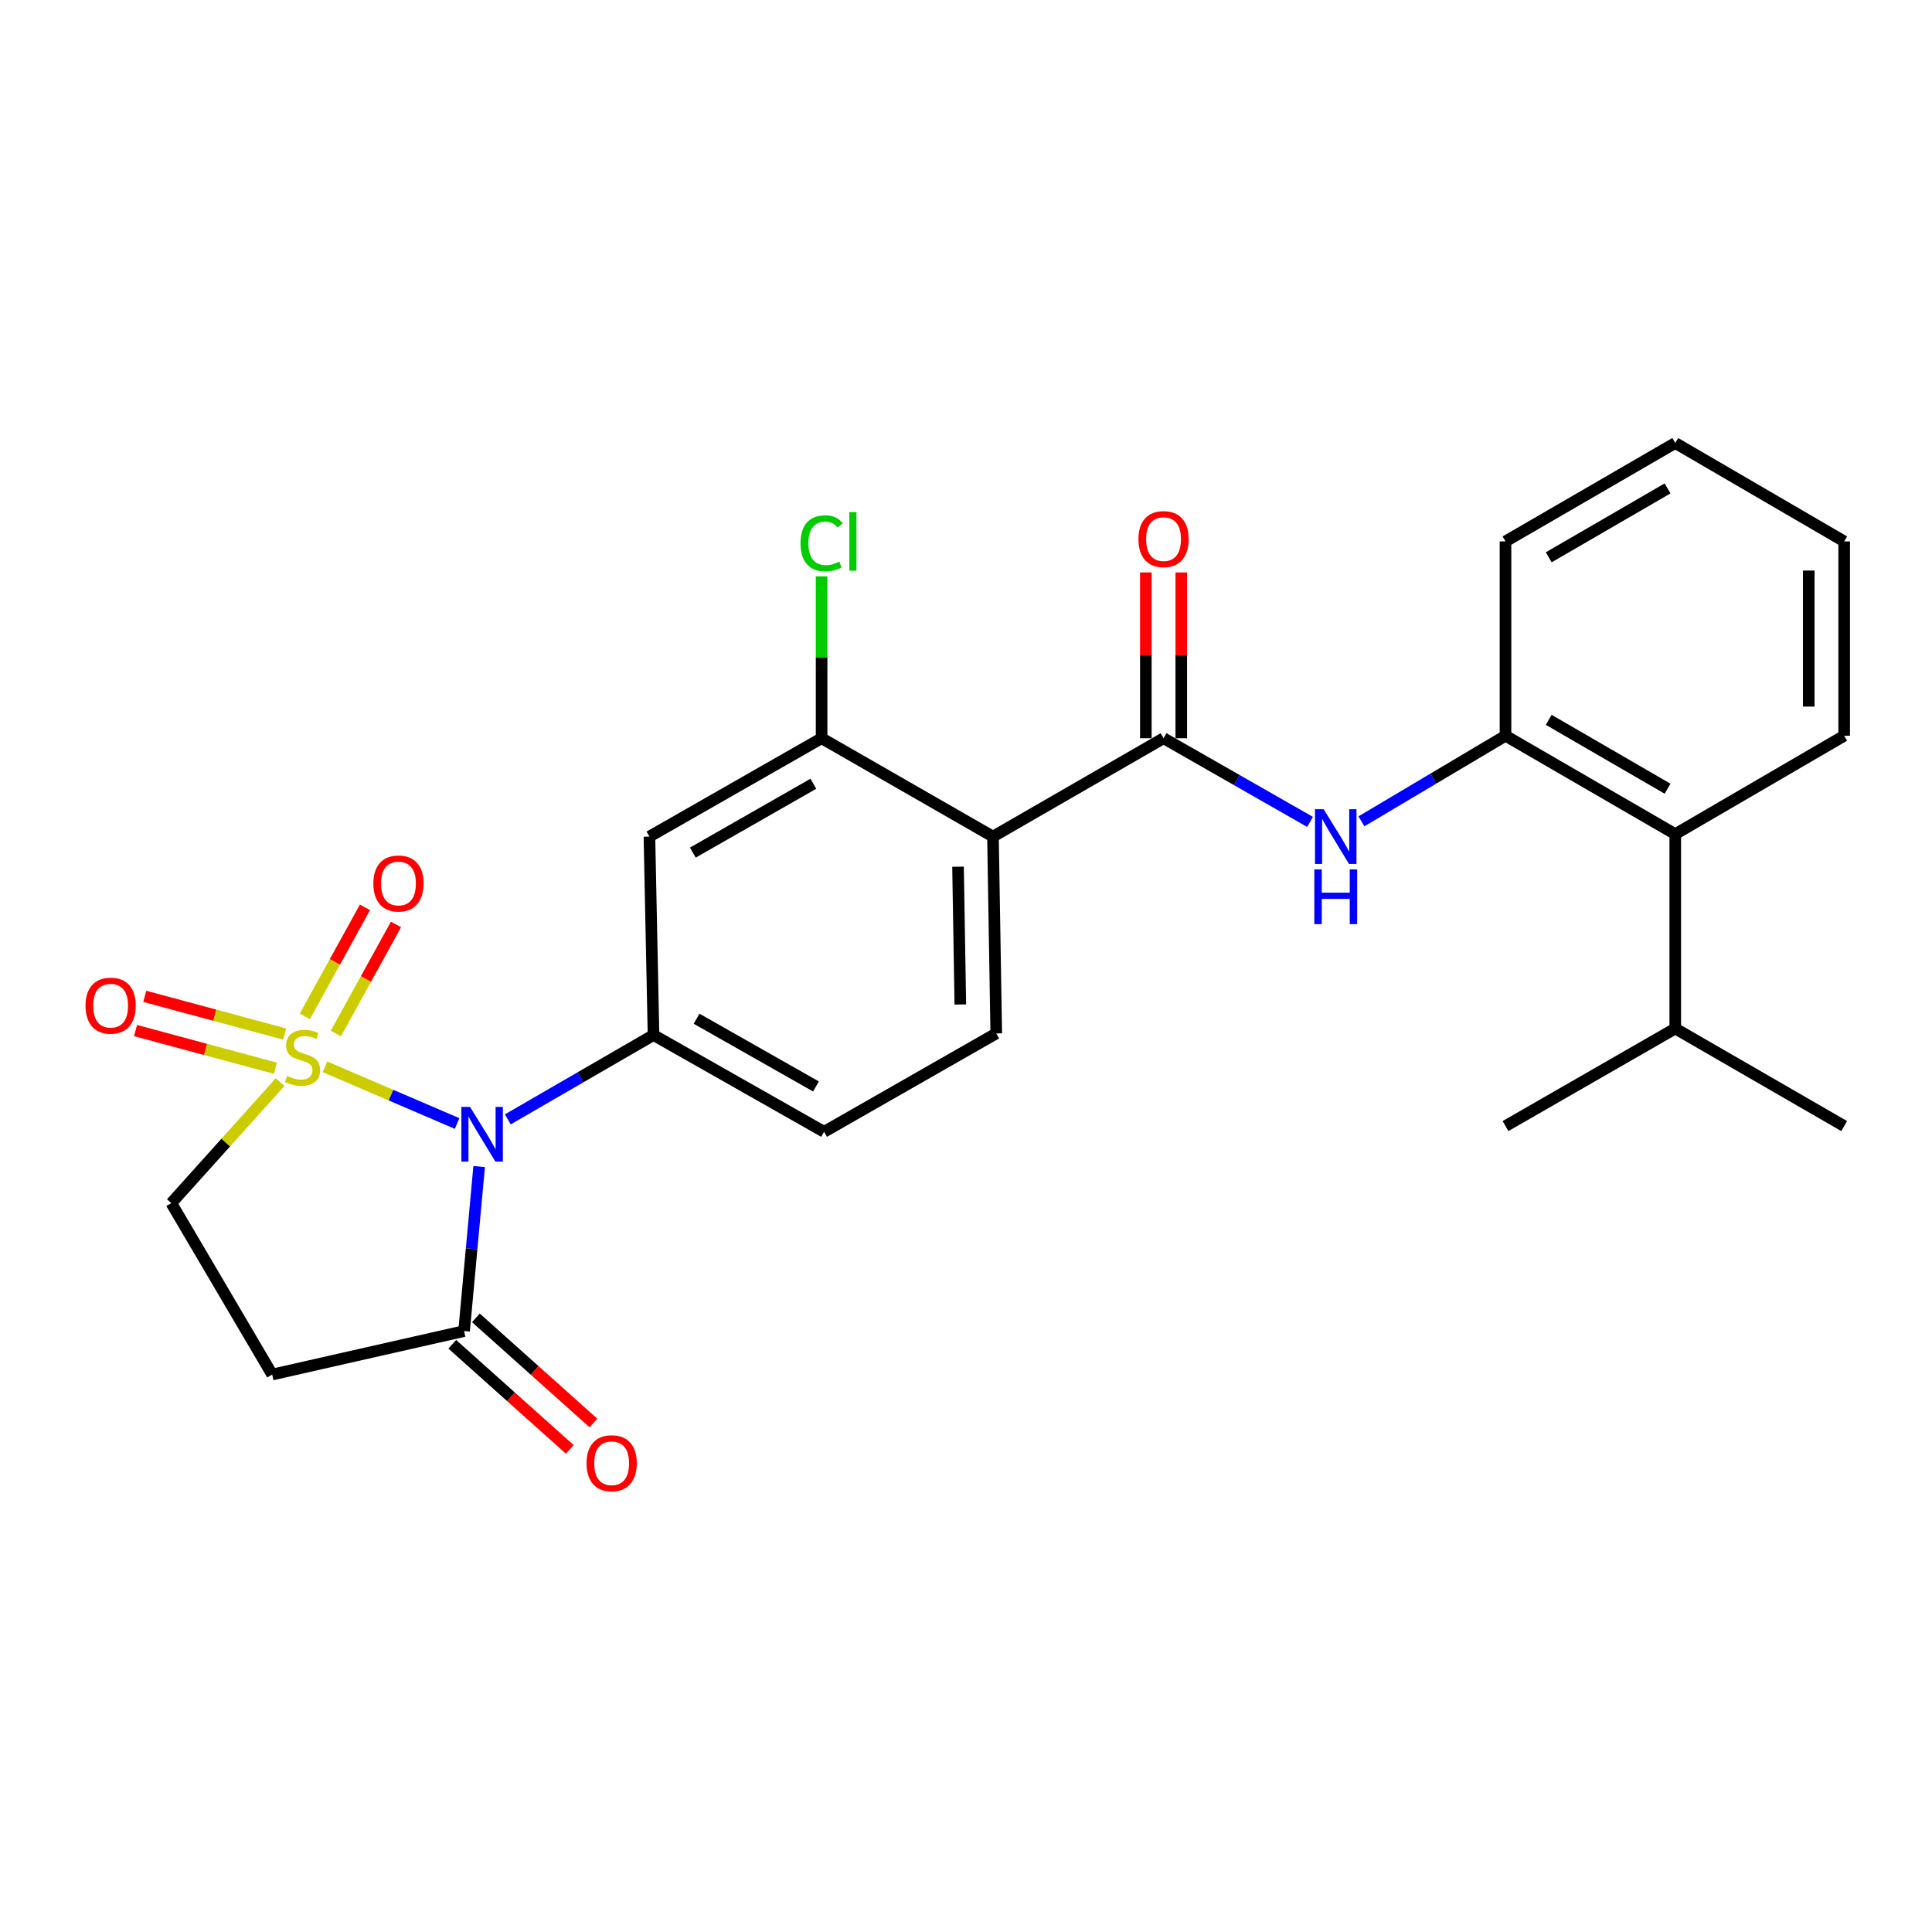 <?xml version='1.0' encoding='iso-8859-1'?>
<svg version='1.1' baseProfile='full'
              xmlns='http://www.w3.org/2000/svg'
                      xmlns:rdkit='http://www.rdkit.org/xml'
                      xmlns:xlink='http://www.w3.org/1999/xlink'
                  xml:space='preserve'
width='1000px' height='1000px' viewBox='0 0 1000 1000'>
<!-- END OF HEADER -->
<rect style='opacity:1.0;fill:#FFFFFF;stroke:none' width='1000' height='1000' x='0' y='0'> </rect>
<path class='bond-0' d='M 168.205,552.177 L 202.397,566.851' style='fill:none;fill-rule:evenodd;stroke:#CCCC00;stroke-width:6px;stroke-linecap:butt;stroke-linejoin:miter;stroke-opacity:1' />
<path class='bond-0' d='M 202.397,566.851 L 236.59,581.525' style='fill:none;fill-rule:evenodd;stroke:#0000FF;stroke-width:6px;stroke-linecap:butt;stroke-linejoin:miter;stroke-opacity:1' />
<path class='bond-10' d='M 144.977,560.117 L 116.824,591.425' style='fill:none;fill-rule:evenodd;stroke:#CCCC00;stroke-width:6px;stroke-linecap:butt;stroke-linejoin:miter;stroke-opacity:1' />
<path class='bond-10' d='M 116.824,591.425 L 88.671,622.733' style='fill:none;fill-rule:evenodd;stroke:#000000;stroke-width:6px;stroke-linecap:butt;stroke-linejoin:miter;stroke-opacity:1' />
<path class='bond-11' d='M 173.837,534.937 L 189.409,506.718' style='fill:none;fill-rule:evenodd;stroke:#CCCC00;stroke-width:6px;stroke-linecap:butt;stroke-linejoin:miter;stroke-opacity:1' />
<path class='bond-11' d='M 189.409,506.718 L 204.98,478.499' style='fill:none;fill-rule:evenodd;stroke:#FF0000;stroke-width:6px;stroke-linecap:butt;stroke-linejoin:miter;stroke-opacity:1' />
<path class='bond-11' d='M 157.775,526.074 L 173.347,497.855' style='fill:none;fill-rule:evenodd;stroke:#CCCC00;stroke-width:6px;stroke-linecap:butt;stroke-linejoin:miter;stroke-opacity:1' />
<path class='bond-11' d='M 173.347,497.855 L 188.919,469.636' style='fill:none;fill-rule:evenodd;stroke:#FF0000;stroke-width:6px;stroke-linecap:butt;stroke-linejoin:miter;stroke-opacity:1' />
<path class='bond-12' d='M 147.33,535.201 L 111.127,525.454' style='fill:none;fill-rule:evenodd;stroke:#CCCC00;stroke-width:6px;stroke-linecap:butt;stroke-linejoin:miter;stroke-opacity:1' />
<path class='bond-12' d='M 111.127,525.454 L 74.925,515.707' style='fill:none;fill-rule:evenodd;stroke:#FF0000;stroke-width:6px;stroke-linecap:butt;stroke-linejoin:miter;stroke-opacity:1' />
<path class='bond-12' d='M 142.56,552.914 L 106.358,543.167' style='fill:none;fill-rule:evenodd;stroke:#CCCC00;stroke-width:6px;stroke-linecap:butt;stroke-linejoin:miter;stroke-opacity:1' />
<path class='bond-12' d='M 106.358,543.167 L 70.156,533.42' style='fill:none;fill-rule:evenodd;stroke:#FF0000;stroke-width:6px;stroke-linecap:butt;stroke-linejoin:miter;stroke-opacity:1' />
<path class='bond-1' d='M 262.845,579.383 L 300.552,557.556' style='fill:none;fill-rule:evenodd;stroke:#0000FF;stroke-width:6px;stroke-linecap:butt;stroke-linejoin:miter;stroke-opacity:1' />
<path class='bond-1' d='M 300.552,557.556 L 338.259,535.729' style='fill:none;fill-rule:evenodd;stroke:#000000;stroke-width:6px;stroke-linecap:butt;stroke-linejoin:miter;stroke-opacity:1' />
<path class='bond-4' d='M 248.011,603.801 L 244.109,646.379' style='fill:none;fill-rule:evenodd;stroke:#0000FF;stroke-width:6px;stroke-linecap:butt;stroke-linejoin:miter;stroke-opacity:1' />
<path class='bond-4' d='M 244.109,646.379 L 240.207,688.957' style='fill:none;fill-rule:evenodd;stroke:#000000;stroke-width:6px;stroke-linecap:butt;stroke-linejoin:miter;stroke-opacity:1' />
<path class='bond-7' d='M 338.259,535.729 L 336.139,433.02' style='fill:none;fill-rule:evenodd;stroke:#000000;stroke-width:6px;stroke-linecap:butt;stroke-linejoin:miter;stroke-opacity:1' />
<path class='bond-15' d='M 338.259,535.729 L 426.537,585.82' style='fill:none;fill-rule:evenodd;stroke:#000000;stroke-width:6px;stroke-linecap:butt;stroke-linejoin:miter;stroke-opacity:1' />
<path class='bond-15' d='M 360.554,527.288 L 422.349,562.351' style='fill:none;fill-rule:evenodd;stroke:#000000;stroke-width:6px;stroke-linecap:butt;stroke-linejoin:miter;stroke-opacity:1' />
<path class='bond-2' d='M 513.959,433.02 L 515.661,534.893' style='fill:none;fill-rule:evenodd;stroke:#000000;stroke-width:6px;stroke-linecap:butt;stroke-linejoin:miter;stroke-opacity:1' />
<path class='bond-2' d='M 495.873,448.607 L 497.064,519.919' style='fill:none;fill-rule:evenodd;stroke:#000000;stroke-width:6px;stroke-linecap:butt;stroke-linejoin:miter;stroke-opacity:1' />
<path class='bond-3' d='M 513.959,433.02 L 602.258,382.103' style='fill:none;fill-rule:evenodd;stroke:#000000;stroke-width:6px;stroke-linecap:butt;stroke-linejoin:miter;stroke-opacity:1' />
<path class='bond-27' d='M 513.959,433.02 L 425.263,382.103' style='fill:none;fill-rule:evenodd;stroke:#000000;stroke-width:6px;stroke-linecap:butt;stroke-linejoin:miter;stroke-opacity:1' />
<path class='bond-5' d='M 602.258,382.103 L 640.167,403.761' style='fill:none;fill-rule:evenodd;stroke:#000000;stroke-width:6px;stroke-linecap:butt;stroke-linejoin:miter;stroke-opacity:1' />
<path class='bond-5' d='M 640.167,403.761 L 678.076,425.418' style='fill:none;fill-rule:evenodd;stroke:#0000FF;stroke-width:6px;stroke-linecap:butt;stroke-linejoin:miter;stroke-opacity:1' />
<path class='bond-16' d='M 611.43,382.103 L 611.43,339.199' style='fill:none;fill-rule:evenodd;stroke:#000000;stroke-width:6px;stroke-linecap:butt;stroke-linejoin:miter;stroke-opacity:1' />
<path class='bond-16' d='M 611.43,339.199 L 611.43,296.295' style='fill:none;fill-rule:evenodd;stroke:#FF0000;stroke-width:6px;stroke-linecap:butt;stroke-linejoin:miter;stroke-opacity:1' />
<path class='bond-16' d='M 593.086,382.103 L 593.086,339.199' style='fill:none;fill-rule:evenodd;stroke:#000000;stroke-width:6px;stroke-linecap:butt;stroke-linejoin:miter;stroke-opacity:1' />
<path class='bond-16' d='M 593.086,339.199 L 593.086,296.295' style='fill:none;fill-rule:evenodd;stroke:#FF0000;stroke-width:6px;stroke-linecap:butt;stroke-linejoin:miter;stroke-opacity:1' />
<path class='bond-17' d='M 234.092,695.794 L 264.503,722.999' style='fill:none;fill-rule:evenodd;stroke:#000000;stroke-width:6px;stroke-linecap:butt;stroke-linejoin:miter;stroke-opacity:1' />
<path class='bond-17' d='M 264.503,722.999 L 294.914,750.205' style='fill:none;fill-rule:evenodd;stroke:#FF0000;stroke-width:6px;stroke-linecap:butt;stroke-linejoin:miter;stroke-opacity:1' />
<path class='bond-17' d='M 246.323,682.121 L 276.734,709.327' style='fill:none;fill-rule:evenodd;stroke:#000000;stroke-width:6px;stroke-linecap:butt;stroke-linejoin:miter;stroke-opacity:1' />
<path class='bond-17' d='M 276.734,709.327 L 307.145,736.533' style='fill:none;fill-rule:evenodd;stroke:#FF0000;stroke-width:6px;stroke-linecap:butt;stroke-linejoin:miter;stroke-opacity:1' />
<path class='bond-26' d='M 240.207,688.957 L 140.881,711.46' style='fill:none;fill-rule:evenodd;stroke:#000000;stroke-width:6px;stroke-linecap:butt;stroke-linejoin:miter;stroke-opacity:1' />
<path class='bond-9' d='M 704.677,425.121 L 741.96,402.97' style='fill:none;fill-rule:evenodd;stroke:#0000FF;stroke-width:6px;stroke-linecap:butt;stroke-linejoin:miter;stroke-opacity:1' />
<path class='bond-9' d='M 741.96,402.97 L 779.243,380.819' style='fill:none;fill-rule:evenodd;stroke:#000000;stroke-width:6px;stroke-linecap:butt;stroke-linejoin:miter;stroke-opacity:1' />
<path class='bond-6' d='M 425.263,382.103 L 336.139,433.02' style='fill:none;fill-rule:evenodd;stroke:#000000;stroke-width:6px;stroke-linecap:butt;stroke-linejoin:miter;stroke-opacity:1' />
<path class='bond-6' d='M 420.995,405.669 L 358.608,441.311' style='fill:none;fill-rule:evenodd;stroke:#000000;stroke-width:6px;stroke-linecap:butt;stroke-linejoin:miter;stroke-opacity:1' />
<path class='bond-18' d='M 425.263,382.103 L 425.263,340.21' style='fill:none;fill-rule:evenodd;stroke:#000000;stroke-width:6px;stroke-linecap:butt;stroke-linejoin:miter;stroke-opacity:1' />
<path class='bond-18' d='M 425.263,340.21 L 425.263,298.317' style='fill:none;fill-rule:evenodd;stroke:#00CC00;stroke-width:6px;stroke-linecap:butt;stroke-linejoin:miter;stroke-opacity:1' />
<path class='bond-8' d='M 140.881,711.46 L 88.671,622.733' style='fill:none;fill-rule:evenodd;stroke:#000000;stroke-width:6px;stroke-linecap:butt;stroke-linejoin:miter;stroke-opacity:1' />
<path class='bond-14' d='M 779.243,380.819 L 867.103,431.746' style='fill:none;fill-rule:evenodd;stroke:#000000;stroke-width:6px;stroke-linecap:butt;stroke-linejoin:miter;stroke-opacity:1' />
<path class='bond-14' d='M 801.621,372.587 L 863.123,408.236' style='fill:none;fill-rule:evenodd;stroke:#000000;stroke-width:6px;stroke-linecap:butt;stroke-linejoin:miter;stroke-opacity:1' />
<path class='bond-20' d='M 779.243,380.819 L 779.243,280.23' style='fill:none;fill-rule:evenodd;stroke:#000000;stroke-width:6px;stroke-linecap:butt;stroke-linejoin:miter;stroke-opacity:1' />
<path class='bond-13' d='M 515.661,534.893 L 426.537,585.82' style='fill:none;fill-rule:evenodd;stroke:#000000;stroke-width:6px;stroke-linecap:butt;stroke-linejoin:miter;stroke-opacity:1' />
<path class='bond-19' d='M 867.103,431.746 L 867.103,532.356' style='fill:none;fill-rule:evenodd;stroke:#000000;stroke-width:6px;stroke-linecap:butt;stroke-linejoin:miter;stroke-opacity:1' />
<path class='bond-21' d='M 867.103,431.746 L 954.545,380.819' style='fill:none;fill-rule:evenodd;stroke:#000000;stroke-width:6px;stroke-linecap:butt;stroke-linejoin:miter;stroke-opacity:1' />
<path class='bond-22' d='M 867.103,532.356 L 779.243,582.854' style='fill:none;fill-rule:evenodd;stroke:#000000;stroke-width:6px;stroke-linecap:butt;stroke-linejoin:miter;stroke-opacity:1' />
<path class='bond-23' d='M 867.103,532.356 L 954.545,582.854' style='fill:none;fill-rule:evenodd;stroke:#000000;stroke-width:6px;stroke-linecap:butt;stroke-linejoin:miter;stroke-opacity:1' />
<path class='bond-24' d='M 779.243,280.23 L 867.103,229.293' style='fill:none;fill-rule:evenodd;stroke:#000000;stroke-width:6px;stroke-linecap:butt;stroke-linejoin:miter;stroke-opacity:1' />
<path class='bond-24' d='M 801.622,288.46 L 863.125,252.804' style='fill:none;fill-rule:evenodd;stroke:#000000;stroke-width:6px;stroke-linecap:butt;stroke-linejoin:miter;stroke-opacity:1' />
<path class='bond-28' d='M 954.545,380.819 L 954.545,280.23' style='fill:none;fill-rule:evenodd;stroke:#000000;stroke-width:6px;stroke-linecap:butt;stroke-linejoin:miter;stroke-opacity:1' />
<path class='bond-28' d='M 936.201,365.731 L 936.201,295.318' style='fill:none;fill-rule:evenodd;stroke:#000000;stroke-width:6px;stroke-linecap:butt;stroke-linejoin:miter;stroke-opacity:1' />
<path class='bond-25' d='M 867.103,229.293 L 954.545,280.23' style='fill:none;fill-rule:evenodd;stroke:#000000;stroke-width:6px;stroke-linecap:butt;stroke-linejoin:miter;stroke-opacity:1' />
<path  class='atom-0' d='M 148.597 556.915
Q 148.917 557.035, 150.237 557.595
Q 151.557 558.155, 152.997 558.515
Q 154.477 558.835, 155.917 558.835
Q 158.597 558.835, 160.157 557.555
Q 161.717 556.235, 161.717 553.955
Q 161.717 552.395, 160.917 551.435
Q 160.157 550.475, 158.957 549.955
Q 157.757 549.435, 155.757 548.835
Q 153.237 548.075, 151.717 547.355
Q 150.237 546.635, 149.157 545.115
Q 148.117 543.595, 148.117 541.035
Q 148.117 537.475, 150.517 535.275
Q 152.957 533.075, 157.757 533.075
Q 161.037 533.075, 164.757 534.635
L 163.837 537.715
Q 160.437 536.315, 157.877 536.315
Q 155.117 536.315, 153.597 537.475
Q 152.077 538.595, 152.117 540.555
Q 152.117 542.075, 152.877 542.995
Q 153.677 543.915, 154.797 544.435
Q 155.957 544.955, 157.877 545.555
Q 160.437 546.355, 161.957 547.155
Q 163.477 547.955, 164.557 549.595
Q 165.677 551.195, 165.677 553.955
Q 165.677 557.875, 163.037 559.995
Q 160.437 562.075, 156.077 562.075
Q 153.557 562.075, 151.637 561.515
Q 149.757 560.995, 147.517 560.075
L 148.597 556.915
' fill='#CCCC00'/>
<path  class='atom-1' d='M 243.282 572.924
L 252.562 587.924
Q 253.482 589.404, 254.962 592.084
Q 256.442 594.764, 256.522 594.924
L 256.522 572.924
L 260.282 572.924
L 260.282 601.244
L 256.402 601.244
L 246.442 584.844
Q 245.282 582.924, 244.042 580.724
Q 242.842 578.524, 242.482 577.844
L 242.482 601.244
L 238.802 601.244
L 238.802 572.924
L 243.282 572.924
' fill='#0000FF'/>
<path  class='atom-6' d='M 685.122 418.86
L 694.402 433.86
Q 695.322 435.34, 696.802 438.02
Q 698.282 440.7, 698.362 440.86
L 698.362 418.86
L 702.122 418.86
L 702.122 447.18
L 698.242 447.18
L 688.282 430.78
Q 687.122 428.86, 685.882 426.66
Q 684.682 424.46, 684.322 423.78
L 684.322 447.18
L 680.642 447.18
L 680.642 418.86
L 685.122 418.86
' fill='#0000FF'/>
<path  class='atom-6' d='M 680.302 450.012
L 684.142 450.012
L 684.142 462.052
L 698.622 462.052
L 698.622 450.012
L 702.462 450.012
L 702.462 478.332
L 698.622 478.332
L 698.622 465.252
L 684.142 465.252
L 684.142 478.332
L 680.302 478.332
L 680.302 450.012
' fill='#0000FF'/>
<path  class='atom-12' d='M 193.249 457.294
Q 193.249 450.494, 196.609 446.694
Q 199.969 442.894, 206.249 442.894
Q 212.529 442.894, 215.889 446.694
Q 219.249 450.494, 219.249 457.294
Q 219.249 464.174, 215.849 468.094
Q 212.449 471.974, 206.249 471.974
Q 200.009 471.974, 196.609 468.094
Q 193.249 464.214, 193.249 457.294
M 206.249 468.774
Q 210.569 468.774, 212.889 465.894
Q 215.249 462.974, 215.249 457.294
Q 215.249 451.734, 212.889 448.934
Q 210.569 446.094, 206.249 446.094
Q 201.929 446.094, 199.569 448.894
Q 197.249 451.694, 197.249 457.294
Q 197.249 463.014, 199.569 465.894
Q 201.929 468.774, 206.249 468.774
' fill='#FF0000'/>
<path  class='atom-13' d='M 44.271 520.532
Q 44.271 513.732, 47.631 509.932
Q 50.991 506.132, 57.271 506.132
Q 63.551 506.132, 66.911 509.932
Q 70.271 513.732, 70.271 520.532
Q 70.271 527.412, 66.871 531.332
Q 63.471 535.212, 57.271 535.212
Q 51.031 535.212, 47.631 531.332
Q 44.271 527.452, 44.271 520.532
M 57.271 532.012
Q 61.591 532.012, 63.911 529.132
Q 66.271 526.212, 66.271 520.532
Q 66.271 514.972, 63.911 512.172
Q 61.591 509.332, 57.271 509.332
Q 52.951 509.332, 50.591 512.132
Q 48.271 514.932, 48.271 520.532
Q 48.271 526.252, 50.591 529.132
Q 52.951 532.012, 57.271 532.012
' fill='#FF0000'/>
<path  class='atom-17' d='M 589.258 279.036
Q 589.258 272.236, 592.618 268.436
Q 595.978 264.636, 602.258 264.636
Q 608.538 264.636, 611.898 268.436
Q 615.258 272.236, 615.258 279.036
Q 615.258 285.916, 611.858 289.836
Q 608.458 293.716, 602.258 293.716
Q 596.018 293.716, 592.618 289.836
Q 589.258 285.956, 589.258 279.036
M 602.258 290.516
Q 606.578 290.516, 608.898 287.636
Q 611.258 284.716, 611.258 279.036
Q 611.258 273.476, 608.898 270.676
Q 606.578 267.836, 602.258 267.836
Q 597.938 267.836, 595.578 270.636
Q 593.258 273.436, 593.258 279.036
Q 593.258 284.756, 595.578 287.636
Q 597.938 290.516, 602.258 290.516
' fill='#FF0000'/>
<path  class='atom-18' d='M 303.592 757.371
Q 303.592 750.571, 306.952 746.771
Q 310.312 742.971, 316.592 742.971
Q 322.872 742.971, 326.232 746.771
Q 329.592 750.571, 329.592 757.371
Q 329.592 764.251, 326.192 768.171
Q 322.792 772.051, 316.592 772.051
Q 310.352 772.051, 306.952 768.171
Q 303.592 764.291, 303.592 757.371
M 316.592 768.851
Q 320.912 768.851, 323.232 765.971
Q 325.592 763.051, 325.592 757.371
Q 325.592 751.811, 323.232 749.011
Q 320.912 746.171, 316.592 746.171
Q 312.272 746.171, 309.912 748.971
Q 307.592 751.771, 307.592 757.371
Q 307.592 763.091, 309.912 765.971
Q 312.272 768.851, 316.592 768.851
' fill='#FF0000'/>
<path  class='atom-19' d='M 414.343 281.21
Q 414.343 274.17, 417.623 270.49
Q 420.943 266.77, 427.223 266.77
Q 433.063 266.77, 436.183 270.89
L 433.543 273.05
Q 431.263 270.05, 427.223 270.05
Q 422.943 270.05, 420.663 272.93
Q 418.423 275.77, 418.423 281.21
Q 418.423 286.81, 420.743 289.69
Q 423.103 292.57, 427.663 292.57
Q 430.783 292.57, 434.423 290.69
L 435.543 293.69
Q 434.063 294.65, 431.823 295.21
Q 429.583 295.77, 427.103 295.77
Q 420.943 295.77, 417.623 292.01
Q 414.343 288.25, 414.343 281.21
' fill='#00CC00'/>
<path  class='atom-19' d='M 439.623 265.05
L 443.303 265.05
L 443.303 295.41
L 439.623 295.41
L 439.623 265.05
' fill='#00CC00'/>
</svg>
